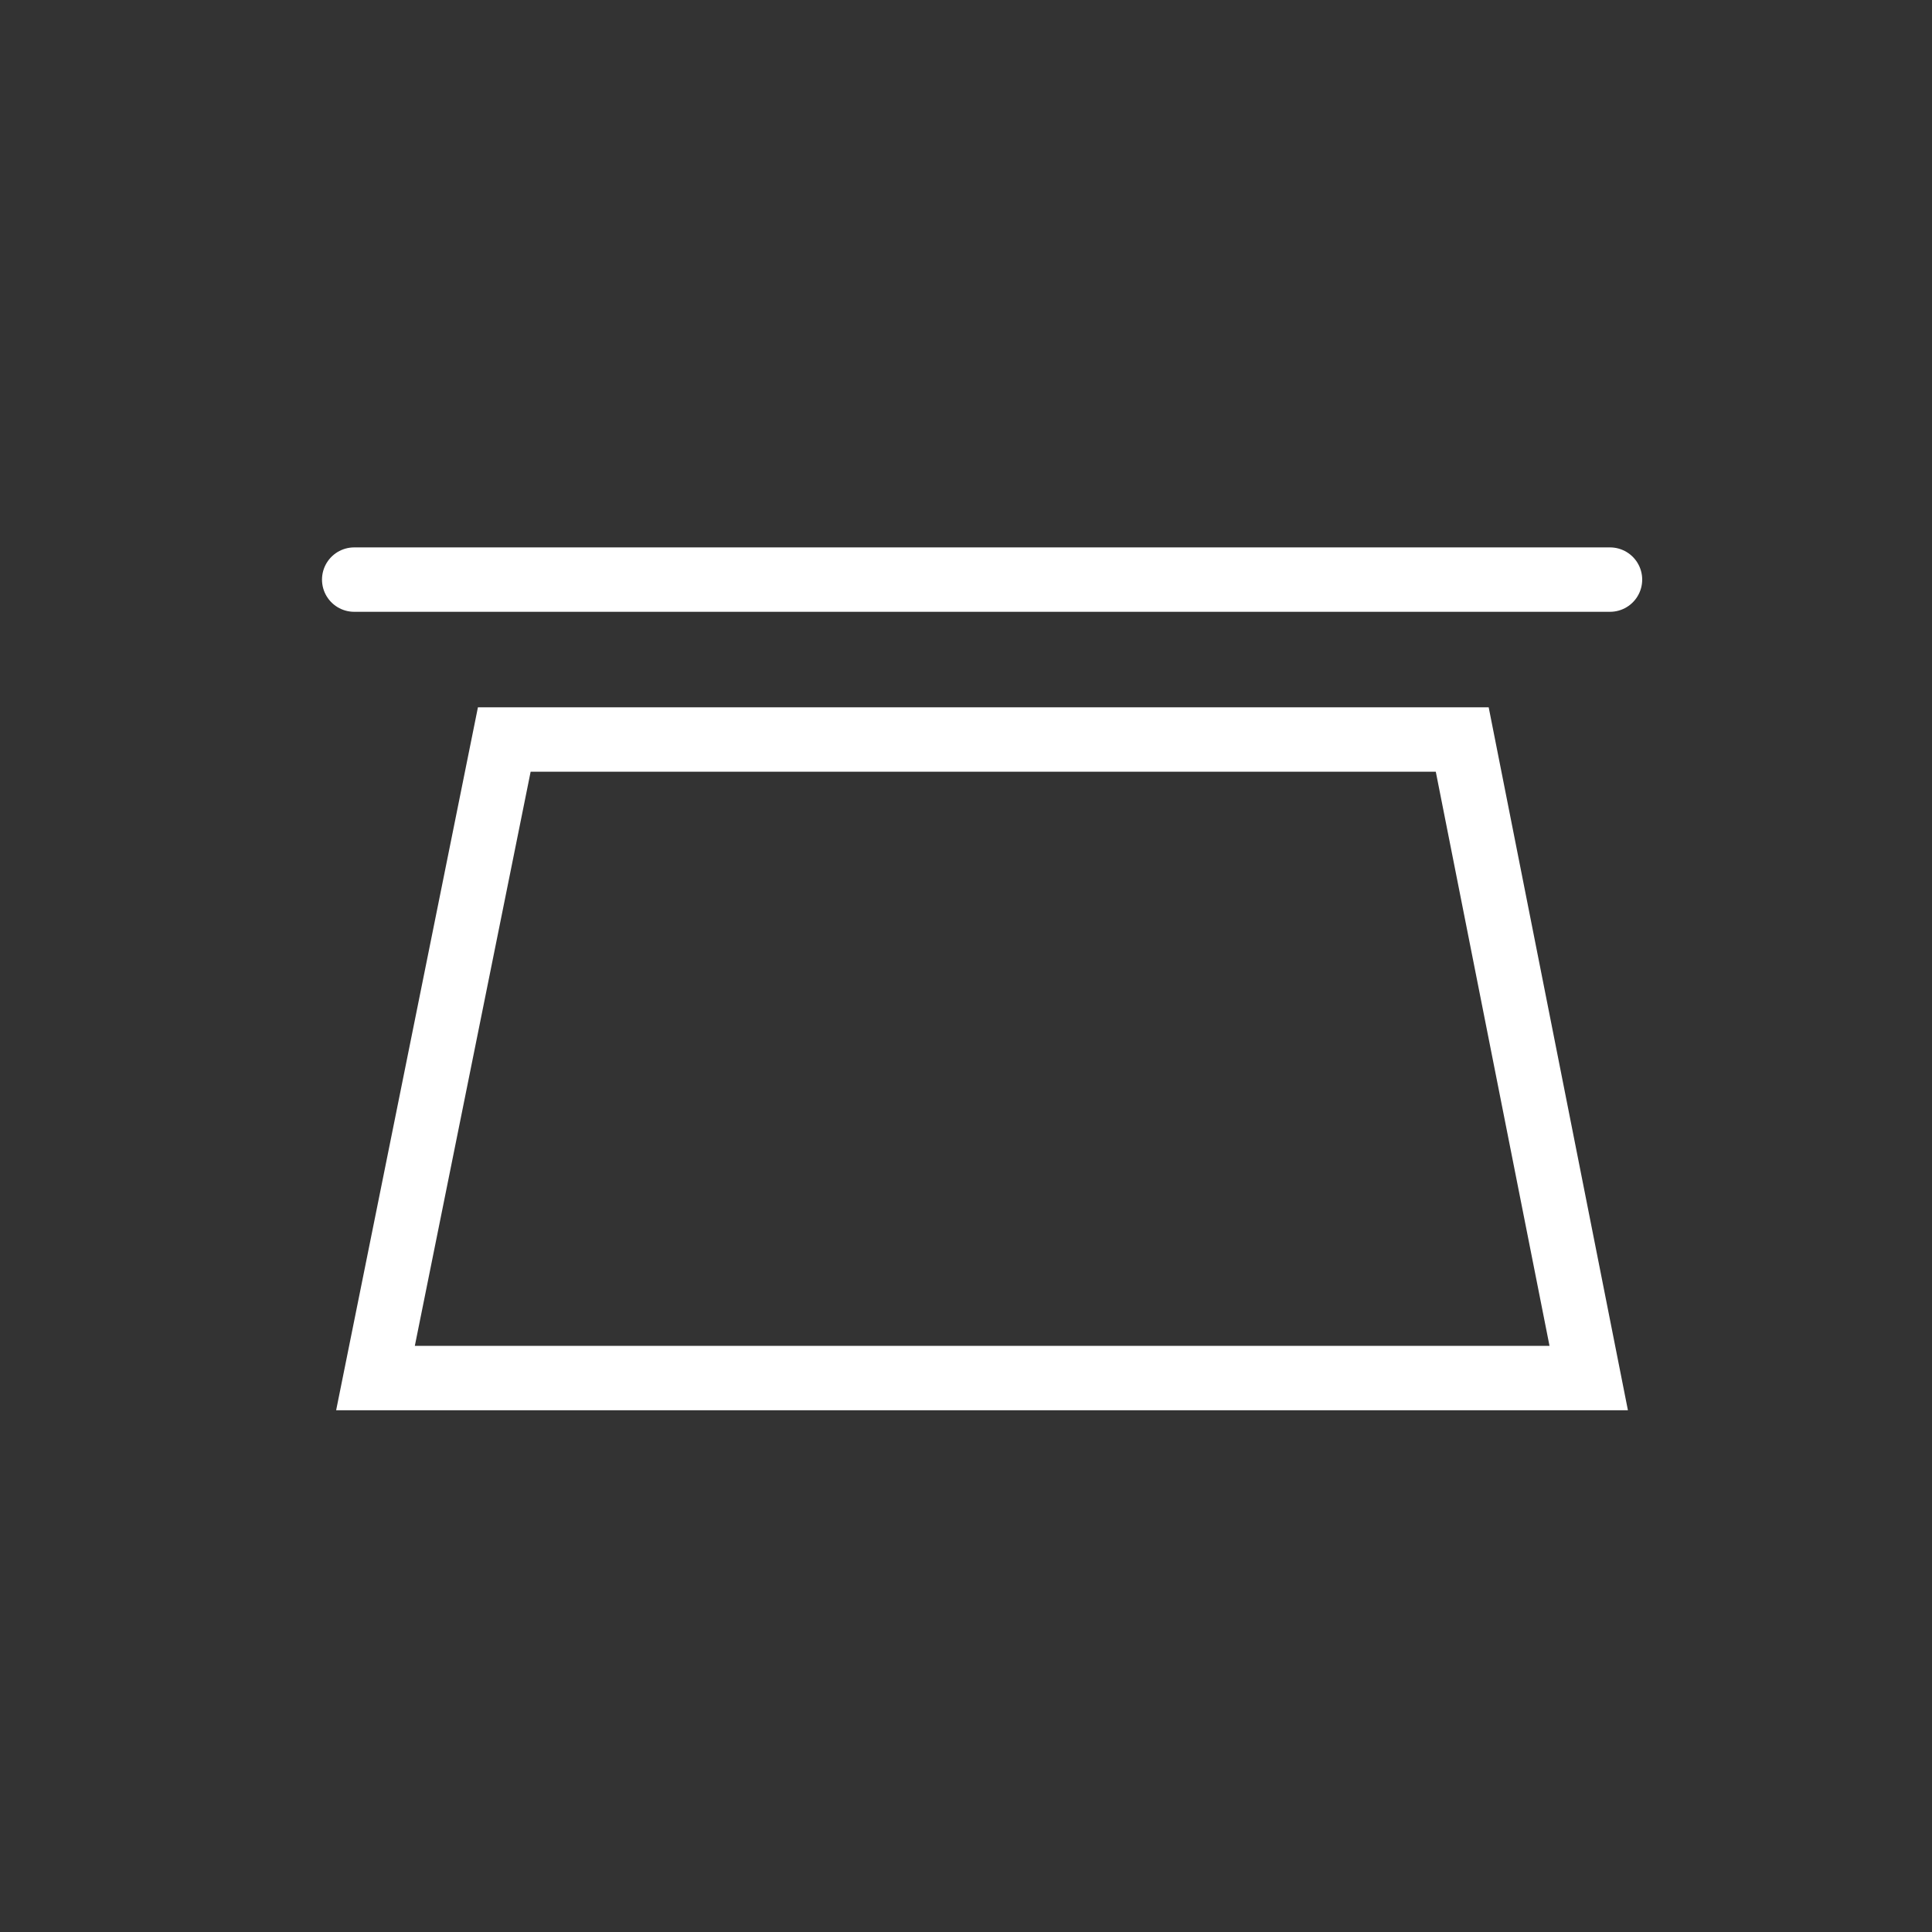 <svg width="60" height="60" viewBox="0 0 60 60" fill="none" xmlns="http://www.w3.org/2000/svg">
<rect x="0" y="0" width="60" height="60" fill="#333333" stroke="none"/>
<mask id="mask0_4011_28518" style="mask-type:alpha" maskUnits="userSpaceOnUse" x="0" y="0" width="60" height="60">
<rect width="60" height="60" fill="#D9D9D9"/>
</mask>
<g mask="url(#mask0_4011_28518)">
<path d="M45.411 22.966H15.661L11.661 42.797H49.339L45.411 22.966Z" stroke="white" stroke-width="2" stroke-linecap="round"/>
<path d="M11 18L50 18" stroke="white" stroke-width="2" stroke-linecap="round"/>
</g>
</svg>

